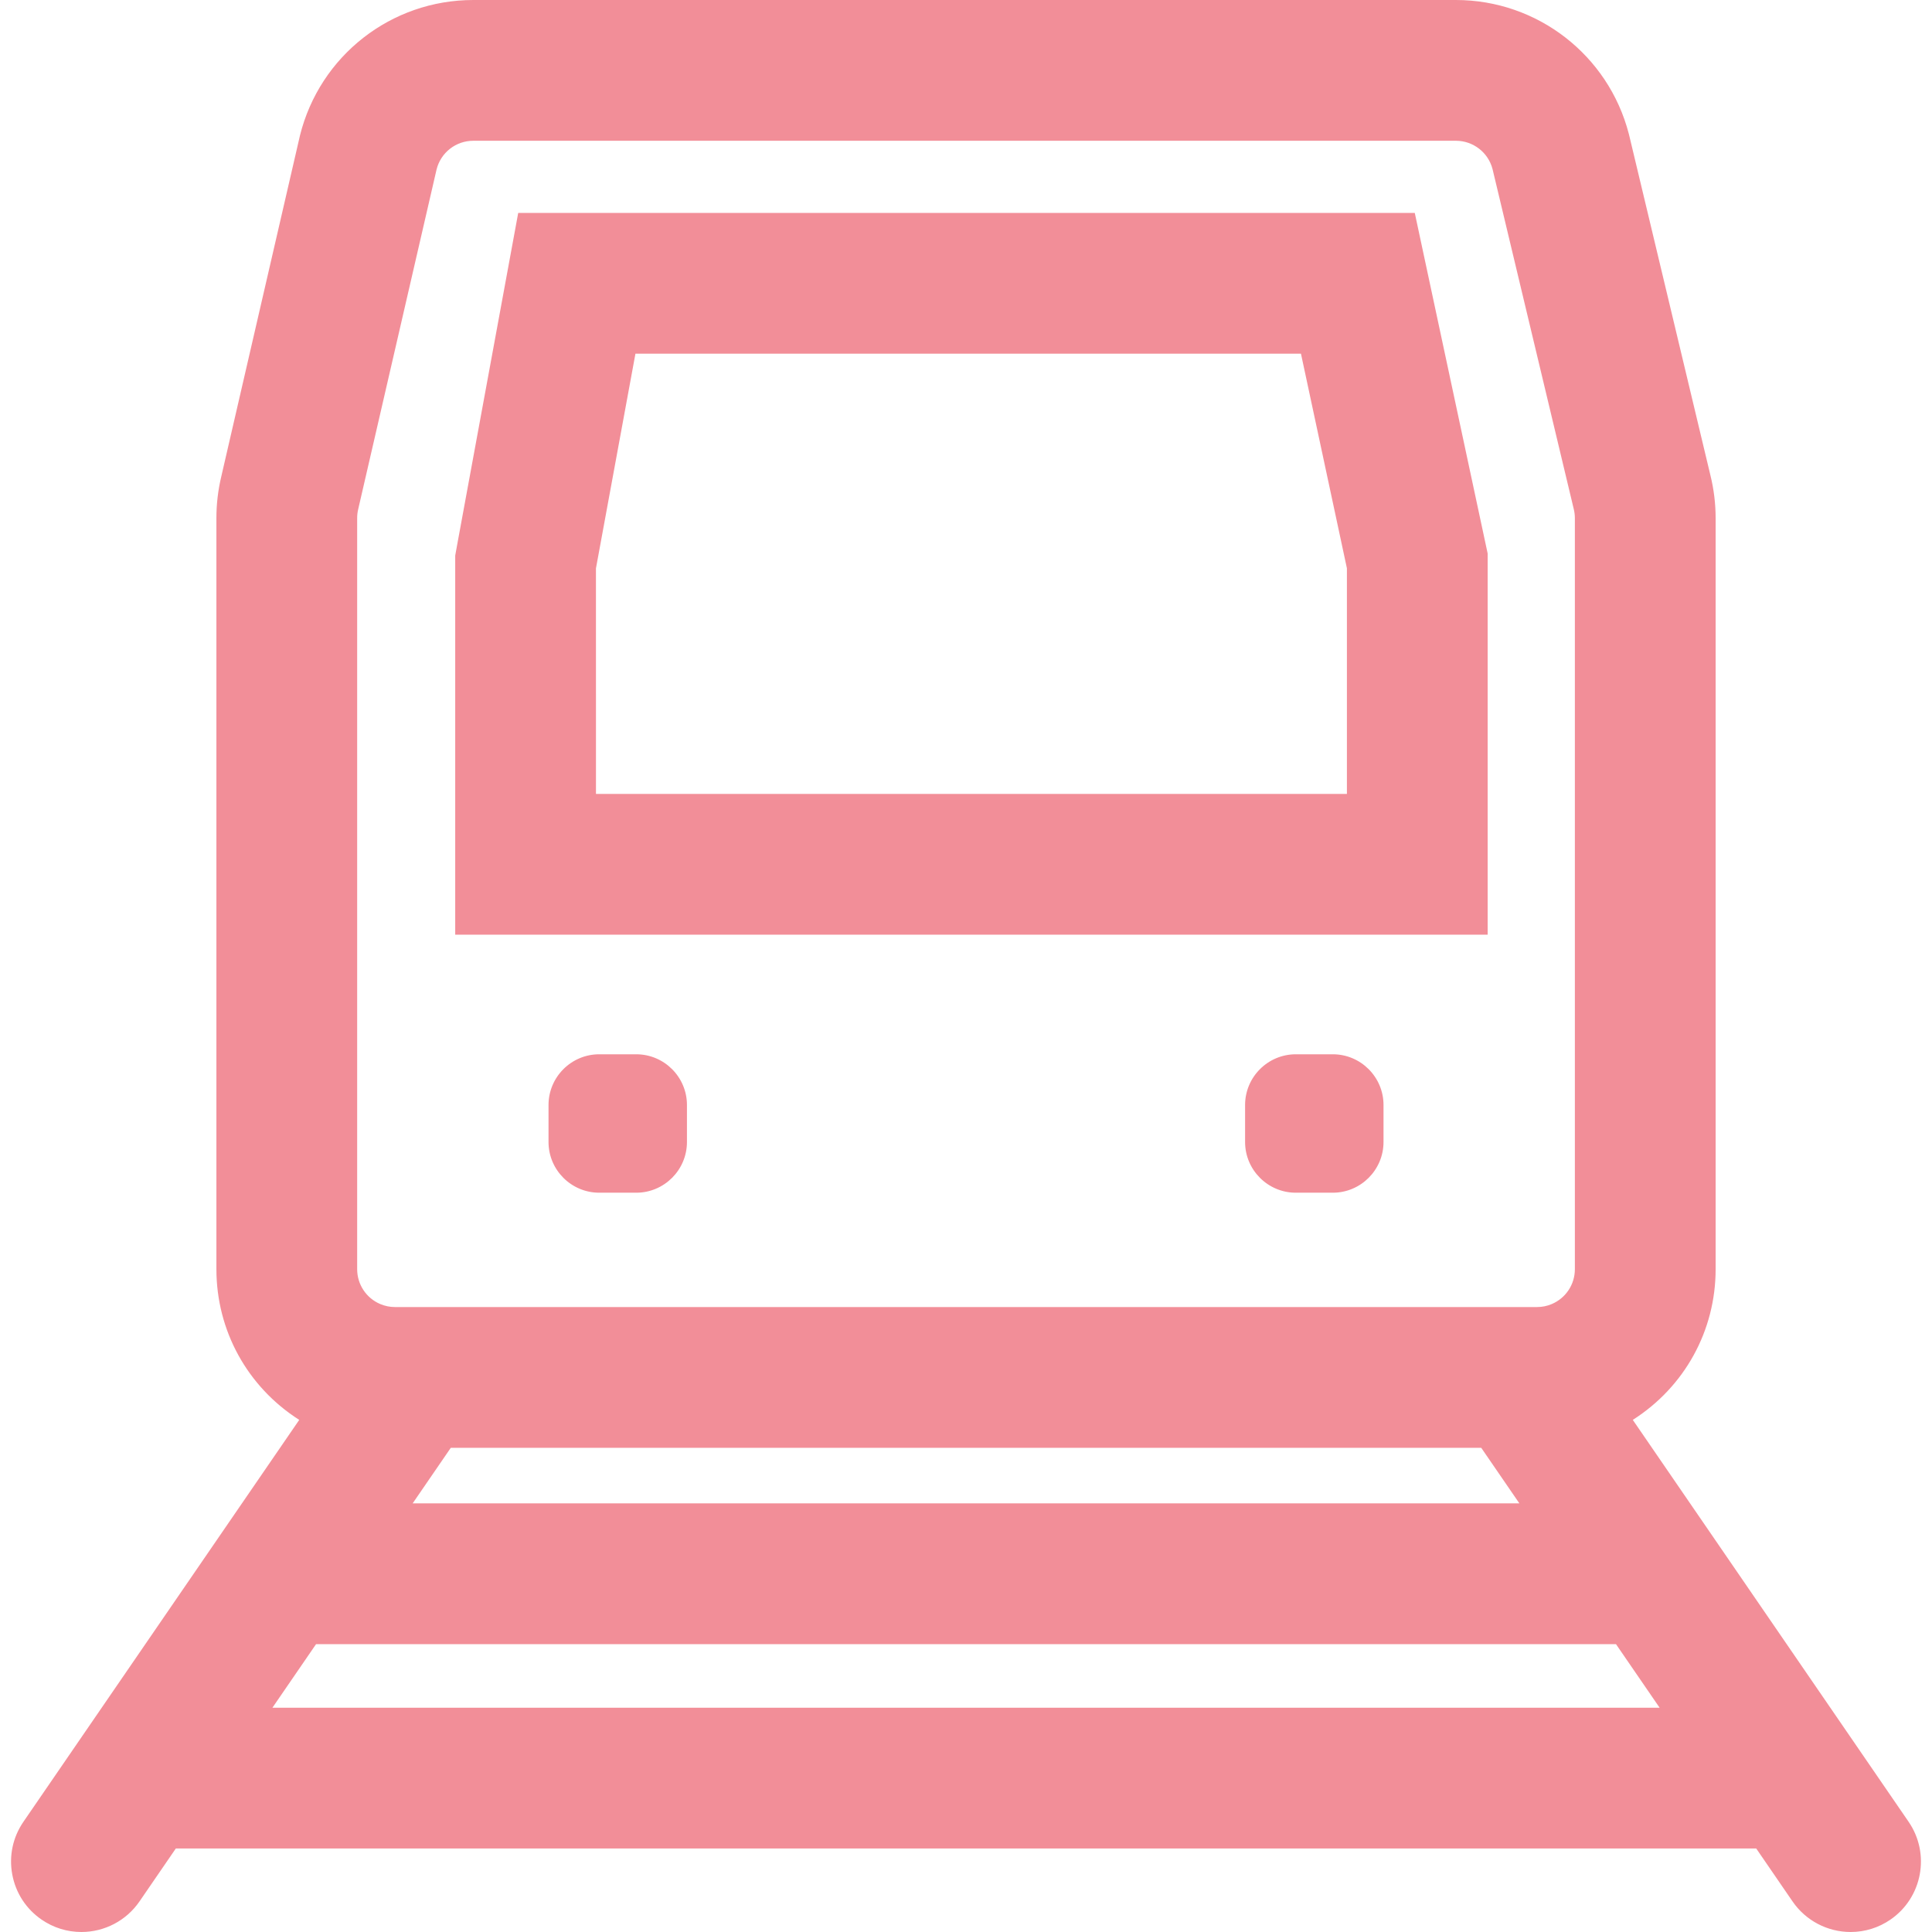 <?xml version="1.0"?>
<svg xmlns="http://www.w3.org/2000/svg" xmlns:xlink="http://www.w3.org/1999/xlink" version="1.1" id="Capa_1" x="0px" y="0px" width="512px" height="512px" viewBox="0 0 601.715 601.715" style="enable-background:new 0 0 601.715 601.715;" xml:space="preserve" class=""><g><g>
	<g>
		<path d="M507.825,442.073c15.602-9.749,26.004-27.076,26.004-46.789V161.374c0-4.474-0.547-8.939-1.623-13.28l-25.203-105.49    l-0.092-0.381l-0.098-0.38C500.523,17.501,478.573,0.5,453.433,0.5H147.41c-25.359,0-47.356,17.185-53.494,41.79l-0.092,0.369    l-0.085,0.37L69.415,148.476c-1.007,4.204-1.517,8.523-1.517,12.845v233.962c0,19.714,10.402,37.04,26.003,46.789L7.707,567.673    c-6.694,9.754-4.213,23.088,5.541,29.781c3.704,2.542,7.924,3.761,12.101,3.761c6.822,0,13.528-3.252,17.68-9.301l11.466-16.709    h492.736l11.467,16.709c4.152,6.05,10.857,9.301,17.68,9.301c4.176,0,8.398-1.219,12.102-3.761    c9.754-6.694,12.234-20.027,5.541-29.781L507.825,442.073z M140.133,450.417h321.461l12.561,18.303H127.573L140.133,450.417z     M110.739,395.283V161.321c0-1.003,0.122-2.002,0.365-2.975l24.379-105.688c1.366-5.475,6.284-9.318,11.927-9.318h306.022    c5.604,0,10.5,3.791,11.902,9.218l25.263,105.74c0.26,1.004,0.391,2.037,0.391,3.075v233.91c0,5.089-3.093,9.456-7.501,11.323    c-1.473,0.625-3.092,0.97-4.792,0.97h-36.622H159.654h-36.623c-1.7,0-3.319-0.345-4.792-0.97    C113.832,404.74,110.739,400.374,110.739,395.283z M83.896,532.365l14.278-20.806h405.38l14.279,20.806H83.896z" data-original="#000000" class="active-path" data-old_color="#F28D97" fill="#F28E98"/>
		<path d="M576.378,601.715c-7.238,0-14.001-3.559-18.092-9.518l-11.318-16.492H54.759l-11.317,16.492    c-4.091,5.959-10.854,9.518-18.092,9.518c-4.433,0-8.715-1.331-12.384-3.849c-4.828-3.312-8.076-8.308-9.147-14.063    c-1.071-5.757,0.164-11.585,3.477-16.413l85.9-125.172c-16.165-10.306-25.797-27.812-25.797-46.935V161.321    c0-4.359,0.515-8.72,1.531-12.961l24.502-106.19C99.625,17.34,121.821,0,147.41,0h306.022c25.367,0,47.518,17.155,53.865,41.717    l0.191,0.77l25.203,105.491c1.086,4.379,1.637,8.888,1.637,13.396v233.911c0,19.123-9.633,36.629-25.798,46.935l85.901,125.171    c6.839,9.966,4.295,23.638-5.67,30.477C585.095,600.384,580.812,601.715,576.378,601.715z M54.232,574.705h493.263l11.615,16.926    c3.904,5.688,10.359,9.084,17.268,9.084c4.231,0,8.318-1.271,11.818-3.673c9.511-6.527,11.938-19.575,5.412-29.086l-86.491-126.03    l0.443-0.276c16.136-10.083,25.769-27.416,25.769-46.365V161.374c0-4.427-0.541-8.854-1.608-13.16L506.329,41.966    C500.097,17.846,478.345,1,453.433,1H147.41c-25.129,0-46.927,17.029-53.008,41.411l-0.175,0.73L69.902,148.588    c-0.999,4.169-1.504,8.452-1.504,12.732v233.962c0,18.949,9.633,36.282,25.769,46.365l0.442,0.276L8.119,567.956    c-3.162,4.607-4.34,10.17-3.318,15.664c1.022,5.493,4.123,10.26,8.729,13.422c3.501,2.402,7.588,3.673,11.818,3.673    c6.909,0,13.364-3.396,17.268-9.084L54.232,574.705z M518.782,532.865H82.946l14.965-21.806h405.907L518.782,532.865z     M84.845,531.865h432.039L503.29,512.06H98.437L84.845,531.865z M475.104,469.22h-348.48l13.247-19.303h321.988L475.104,469.22z     M128.522,468.22h344.683l-11.875-17.303H140.396L128.522,468.22z M478.695,408.076H123.031c-1.73,0-3.408-0.34-4.987-1.01    c-4.742-2.007-7.806-6.633-7.806-11.783V161.321c0-1.045,0.128-2.087,0.38-3.096l24.376-105.679    c1.427-5.718,6.531-9.706,12.415-9.706h306.022c5.833,0,10.927,3.945,12.387,9.593l25.265,105.749    c0.268,1.034,0.404,2.111,0.404,3.191v233.91c0,5.149-3.064,9.775-7.806,11.783C482.104,407.736,480.427,408.076,478.695,408.076z     M147.41,43.84c-5.424,0-10.129,3.676-11.442,8.939l-24.377,105.679c-0.235,0.939-0.353,1.899-0.353,2.863v233.962    c0,4.748,2.825,9.013,7.196,10.862c1.455,0.618,3.001,0.931,4.597,0.931h355.664c1.596,0,3.143-0.312,4.597-0.93    c4.372-1.852,7.196-6.116,7.196-10.863v-233.91c0-0.996-0.126-1.988-0.375-2.95L464.849,52.674    c-1.343-5.198-6.039-8.834-11.416-8.834H147.41z" data-original="#000000" class="active-path" data-old_color="#F28D97" fill="#F28E98"/>
	</g>
	<g>
		<path d="M419.988,290.6h42.84v-42.84v-70.83v-4.535l-0.949-4.434l-14.403-67.271l-7.252-33.871h-34.639H197.488H161.81    l-6.455,35.09L142.98,169.18l-0.707,3.843v3.907v70.83v42.84h42.84L419.988,290.6L419.988,290.6z M185.114,176.93l12.375-67.271    h208.096l14.404,67.271v70.83H185.114V176.93z" data-original="#000000" class="active-path" data-old_color="#F28D97" fill="#F28E98"/>
		<path d="M463.328,291.1l-321.554,0V173.022l0.715-3.933l18.905-102.771h279.234l22.7,106.077V291.1z M142.774,290.099l319.554,0    V172.448L439.819,67.318H162.227l-19.461,105.794l0.008,3.817V290.099z M420.488,248.259H184.614v-71.33l12.458-67.771h208.917    l14.5,67.771V248.259z M185.614,247.259h233.875v-70.277l-14.309-66.824H197.905l-12.299,66.862L185.614,247.259z" data-original="#000000" class="active-path" data-old_color="#F28D97" fill="#F28E98"/>
	</g>
	<g>
		<path d="M198.149,328.853h-11.514c-8.45,0-15.3,6.85-15.3,15.3v11.514c0,8.449,6.85,15.3,15.3,15.3h11.514    c8.45,0,15.3-6.851,15.3-15.3v-11.514C213.449,335.702,206.599,328.853,198.149,328.853z" data-original="#000000" class="active-path" data-old_color="#F28D97" fill="#F28E98"/>
		<path d="M198.149,371.466h-11.514c-8.712,0-15.8-7.088-15.8-15.8v-11.514c0-8.712,7.088-15.8,15.8-15.8h11.514    c8.712,0,15.8,7.088,15.8,15.8v11.514C213.949,364.378,206.861,371.466,198.149,371.466z M186.635,329.353    c-8.161,0-14.8,6.64-14.8,14.8v11.514c0,8.16,6.639,14.8,14.8,14.8h11.514c8.161,0,14.8-6.64,14.8-14.8v-11.514    c0-8.16-6.639-14.8-14.8-14.8H186.635z" data-original="#000000" class="active-path" data-old_color="#F28D97" fill="#F28E98"/>
	</g>
	<g>
		<path d="M415.092,328.853h-11.514c-8.449,0-15.3,6.85-15.3,15.3v11.514c0,8.449,6.851,15.3,15.3,15.3h11.514    c8.45,0,15.3-6.851,15.3-15.3v-11.514C430.392,335.702,423.542,328.853,415.092,328.853z" data-original="#000000" class="active-path" data-old_color="#F28D97" fill="#F28E98"/>
		<path d="M415.092,371.466h-11.514c-8.712,0-15.8-7.088-15.8-15.8v-11.514c0-8.712,7.088-15.8,15.8-15.8h11.514    c8.712,0,15.8,7.088,15.8,15.8v11.514C430.892,364.378,423.804,371.466,415.092,371.466z M403.578,329.353    c-8.16,0-14.8,6.64-14.8,14.8v11.514c0,8.16,6.64,14.8,14.8,14.8h11.514c8.16,0,14.8-6.64,14.8-14.8v-11.514    c0-8.16-6.64-14.8-14.8-14.8H403.578z" data-original="#000000" class="active-path" data-old_color="#F28D97" fill="#F28E98"/>
	</g>
</g></g> </svg>
